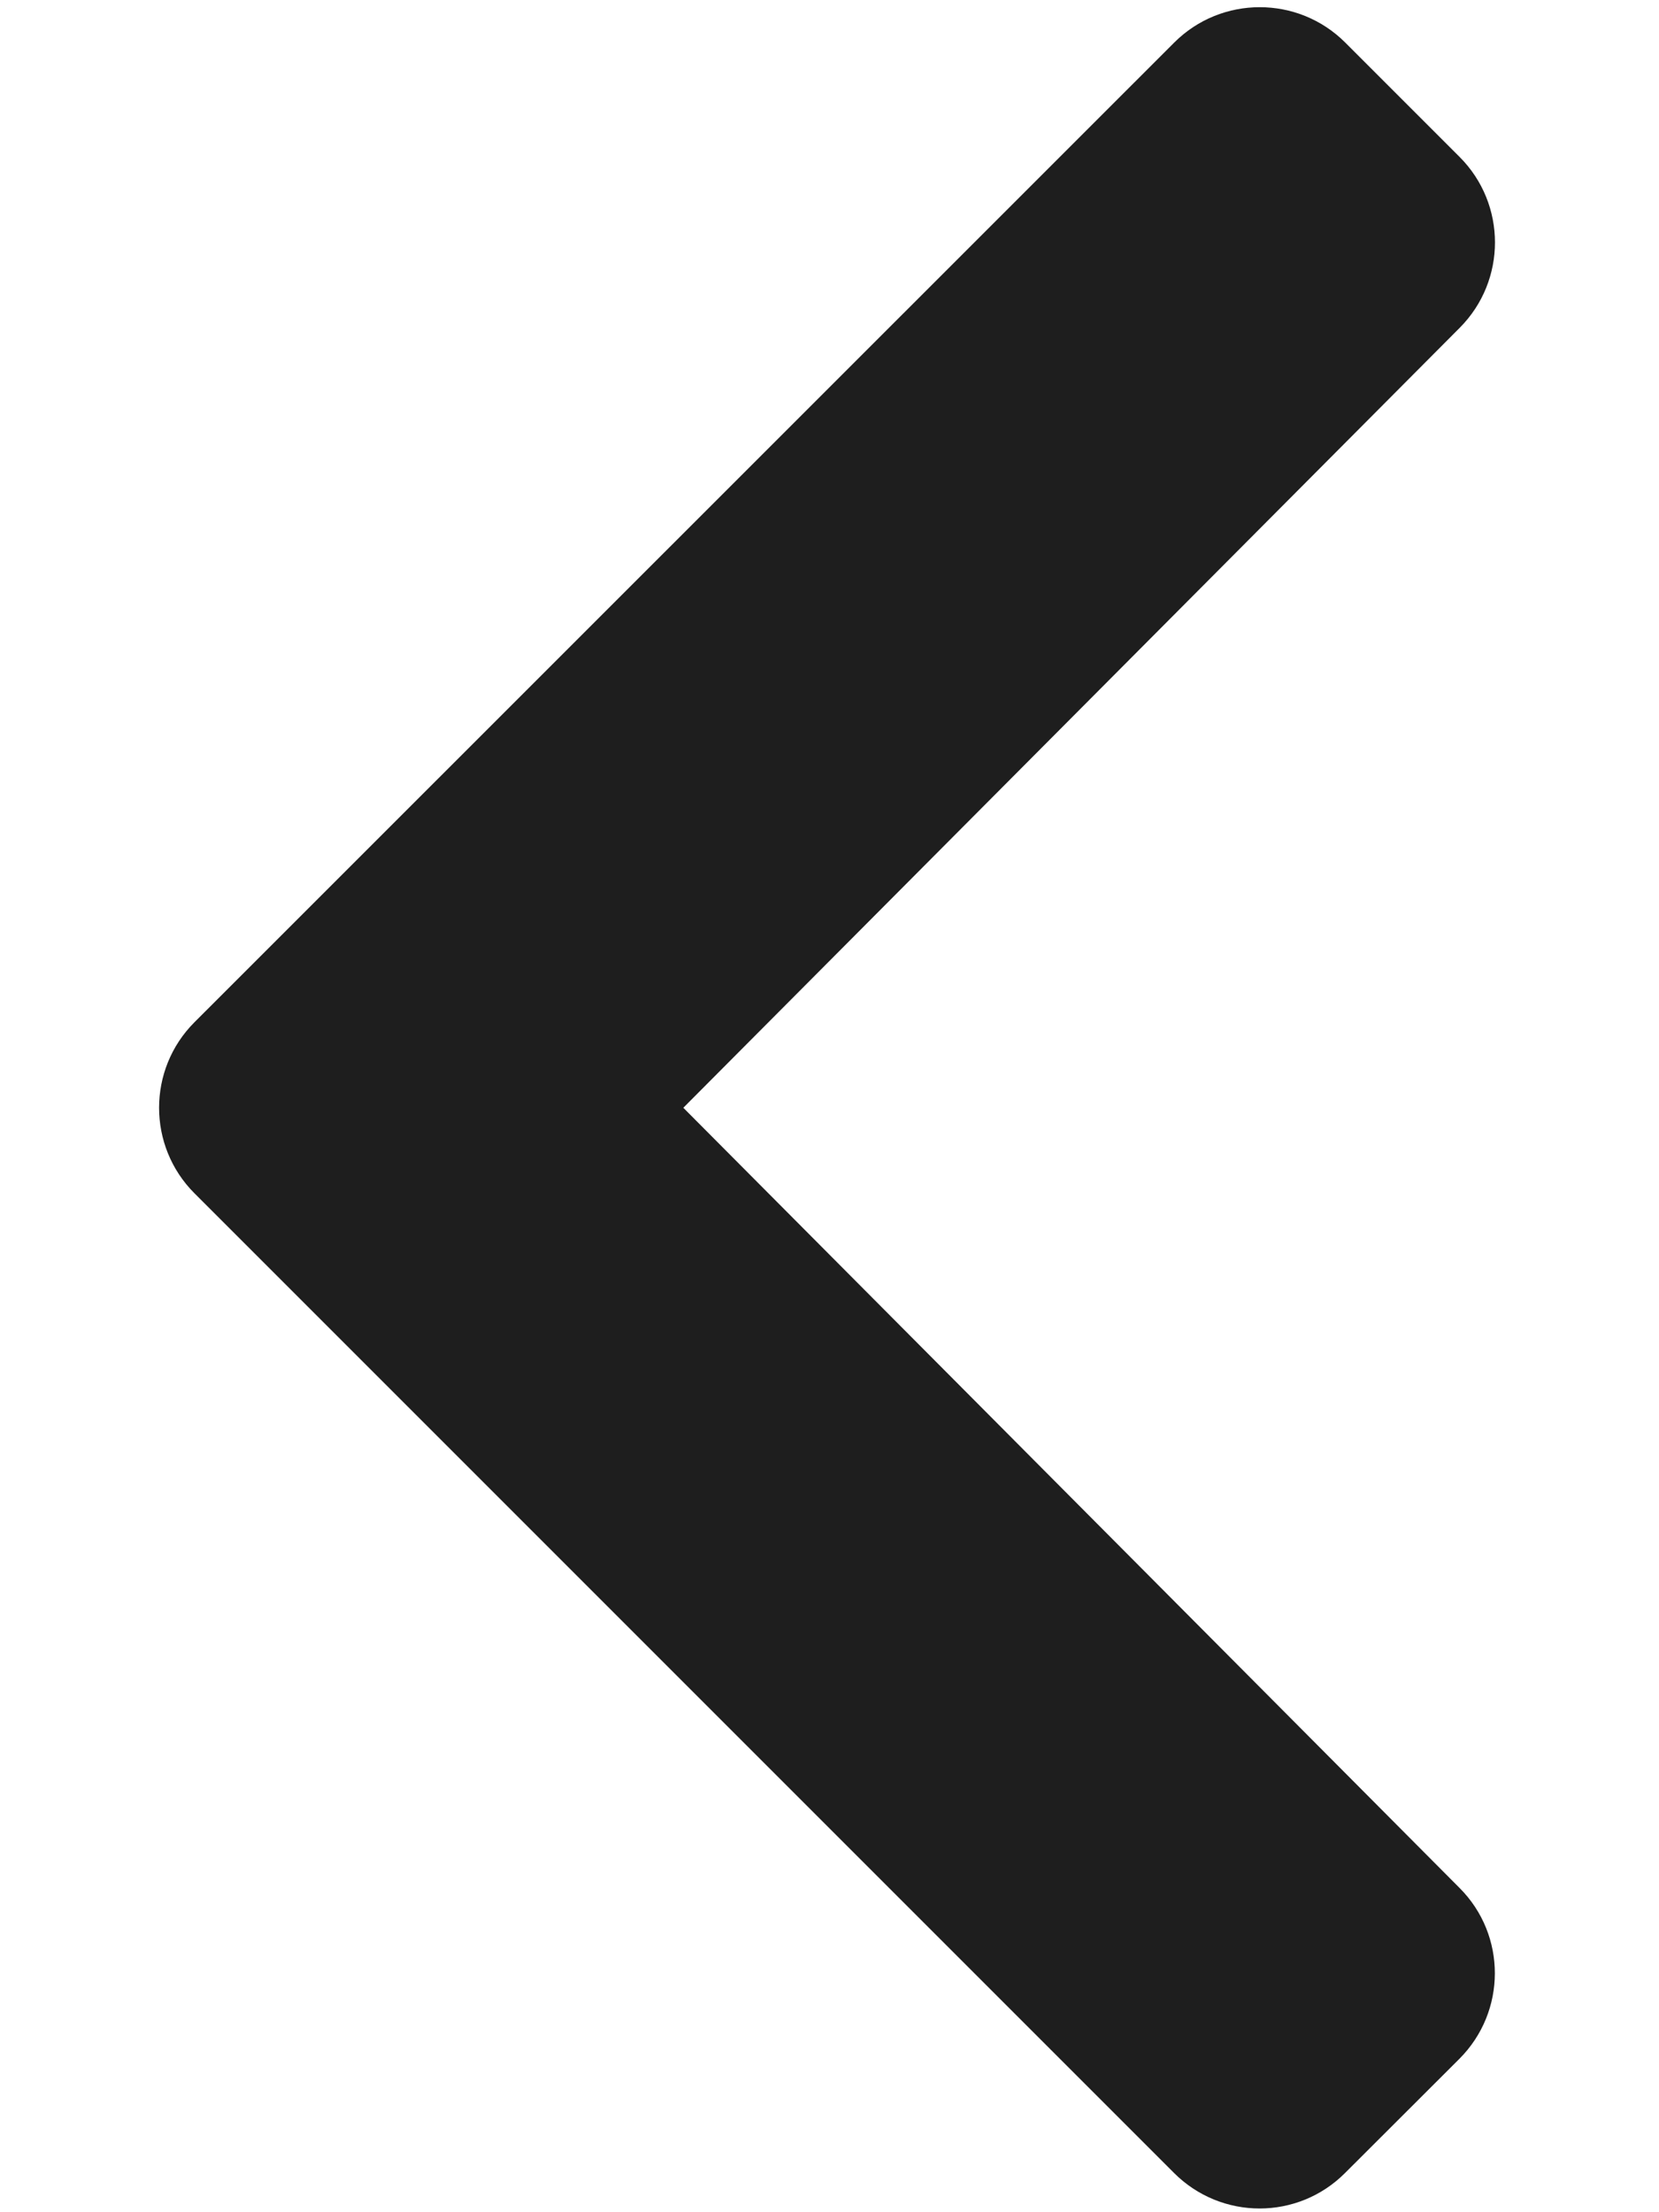 <svg width="9" height="12" viewBox="0 0 9 12" fill="none" xmlns="http://www.w3.org/2000/svg">
<path fill-rule="evenodd" clip-rule="evenodd" d="M1.055 5.545L6.37 0.231C6.626 -0.025 7.042 -0.025 7.298 0.231L7.918 0.851C8.174 1.107 8.174 1.522 7.919 1.778L3.707 6.009L7.918 10.241C8.174 10.497 8.173 10.912 7.917 11.168L7.297 11.787C7.041 12.044 6.626 12.044 6.369 11.787L1.055 6.473C0.799 6.217 0.799 5.801 1.055 5.545Z" fill="#1E1E1E"/>
</svg>
